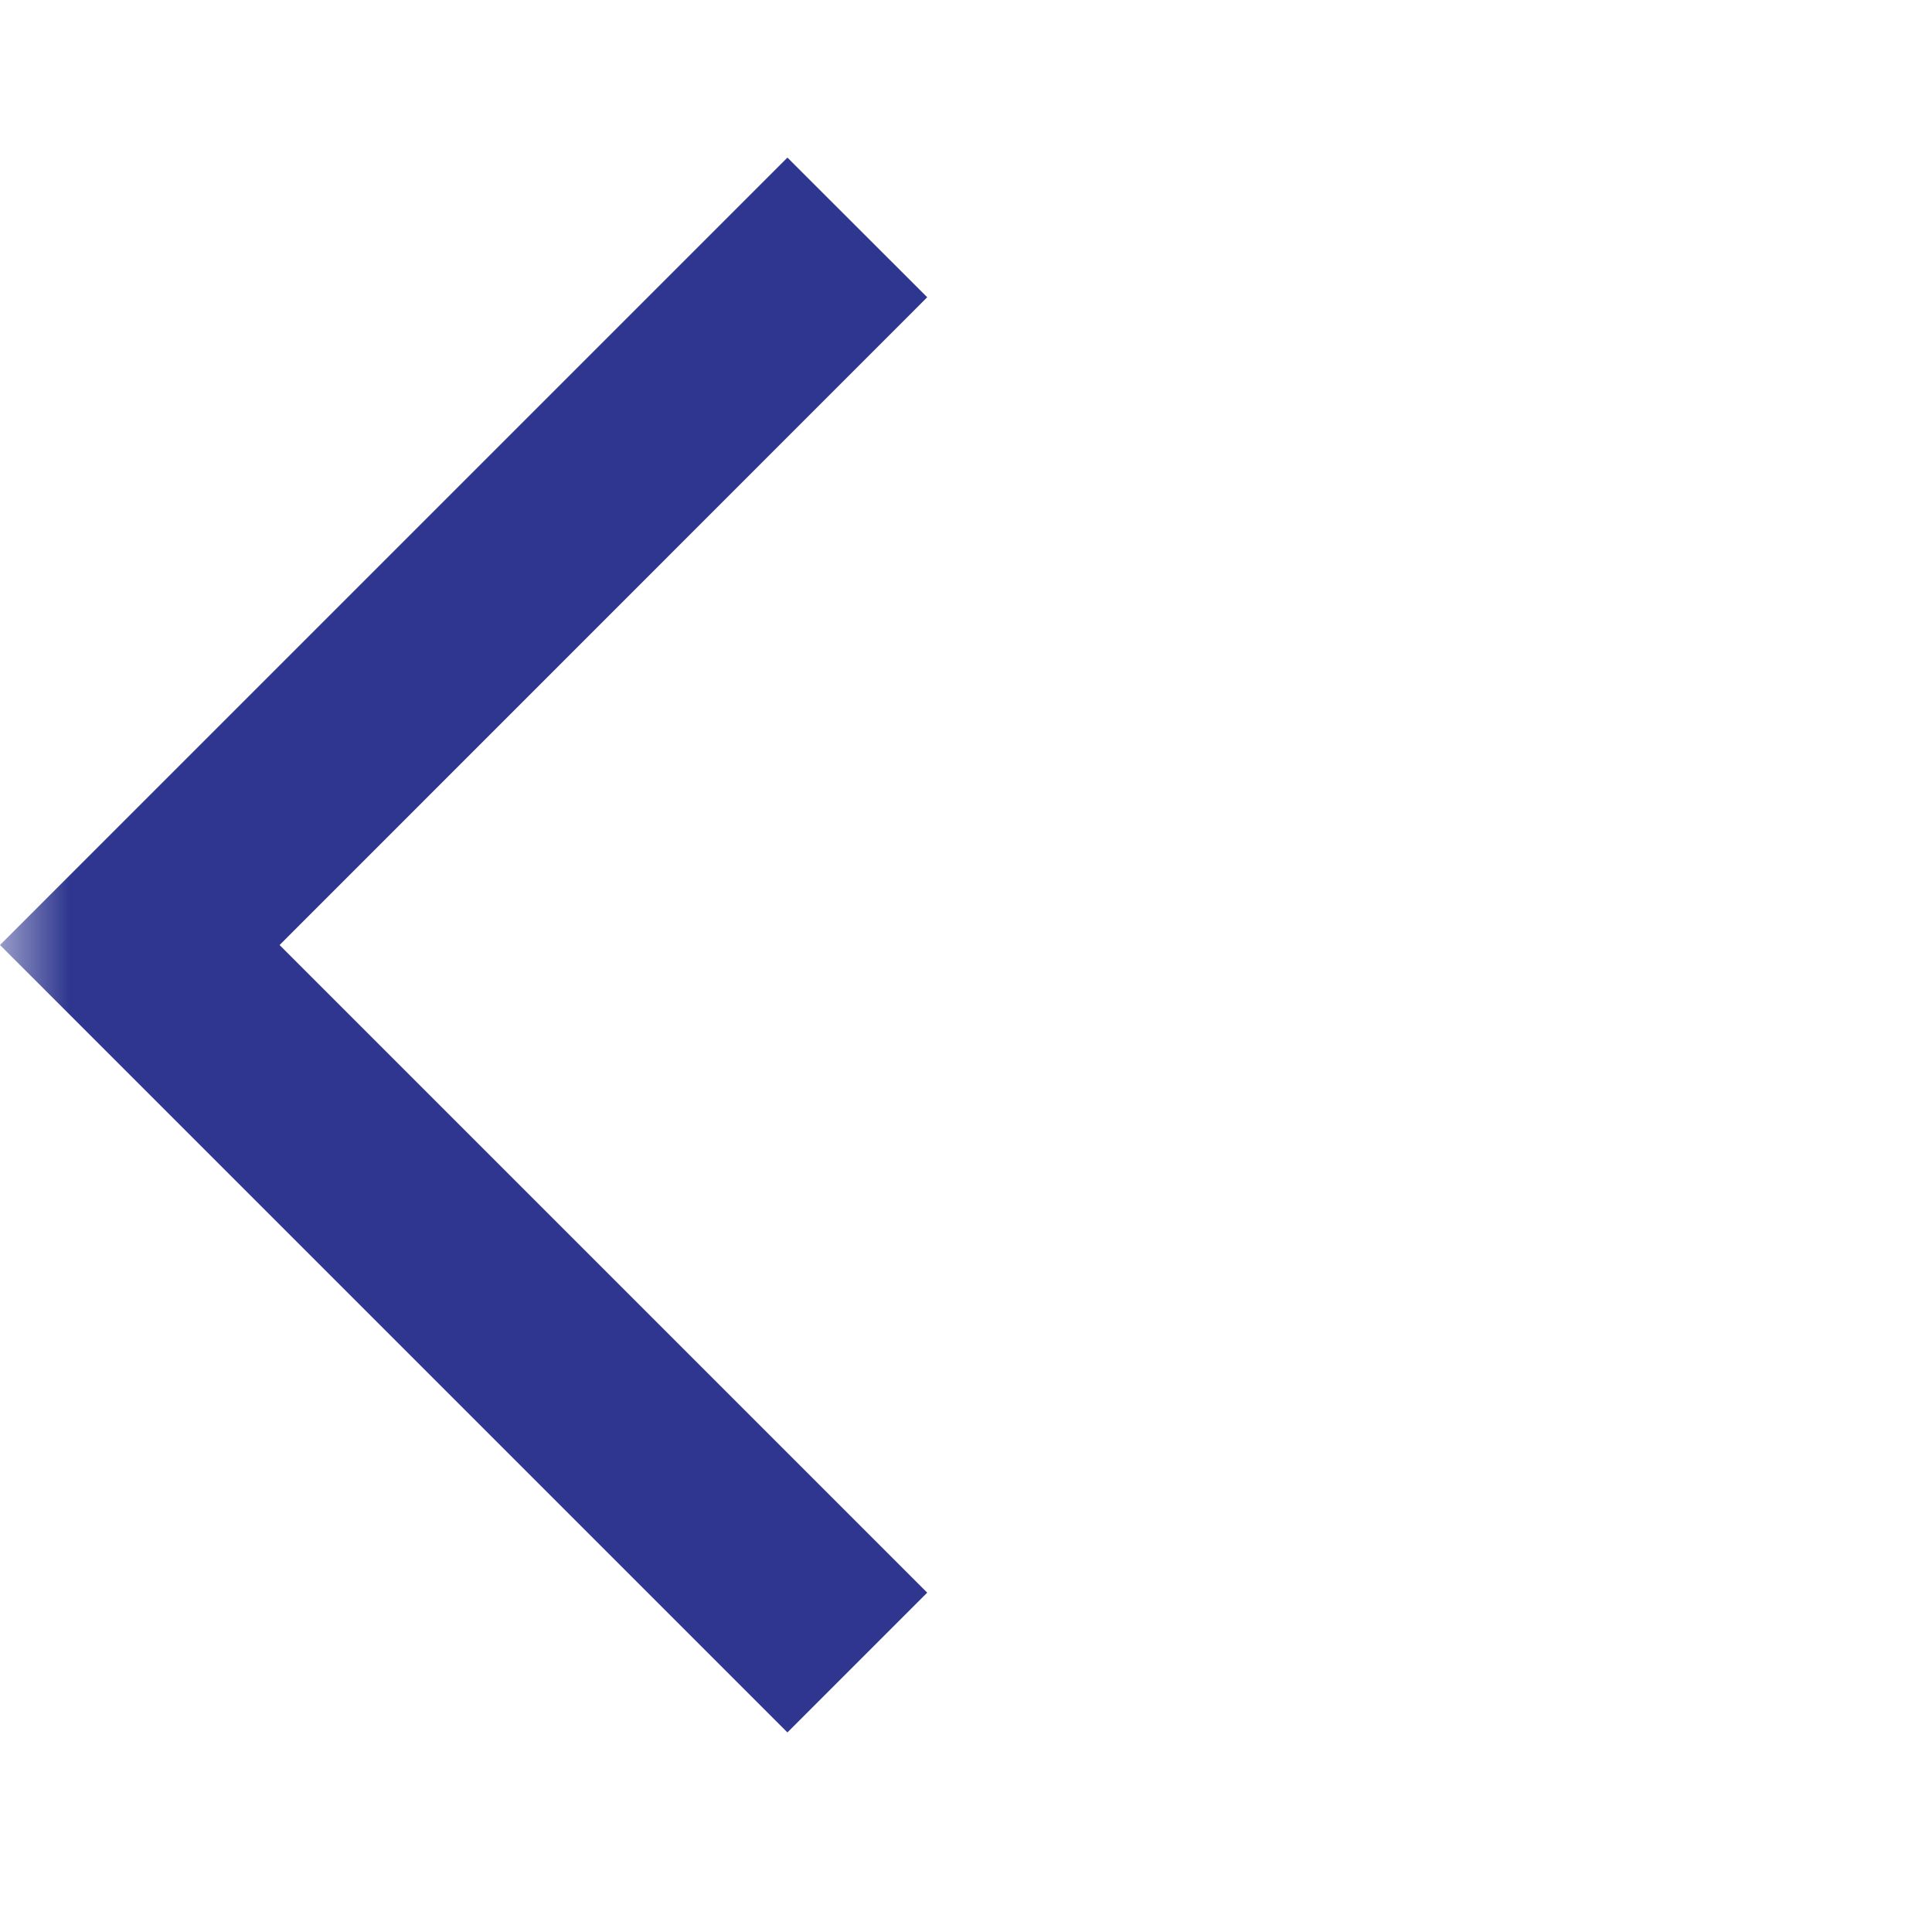 <svg width="14" height="14" viewBox="0 0 14 14" fill="none" xmlns="http://www.w3.org/2000/svg">
<mask id="mask0_1218_8976" style="mask-type:alpha" maskUnits="userSpaceOnUse" x="0" y="0" width="14" height="14">
<rect width="13.695" height="13.695" fill="#D9D9D9"/>
</mask>
<g mask="url(#mask0_1218_8976)">
<path d="M5.706 12.554L0 6.848L5.706 1.142L6.719 2.154L2.026 6.848L6.719 11.541L5.706 12.554Z" fill="#2E368F"/>
</g>
</svg>
